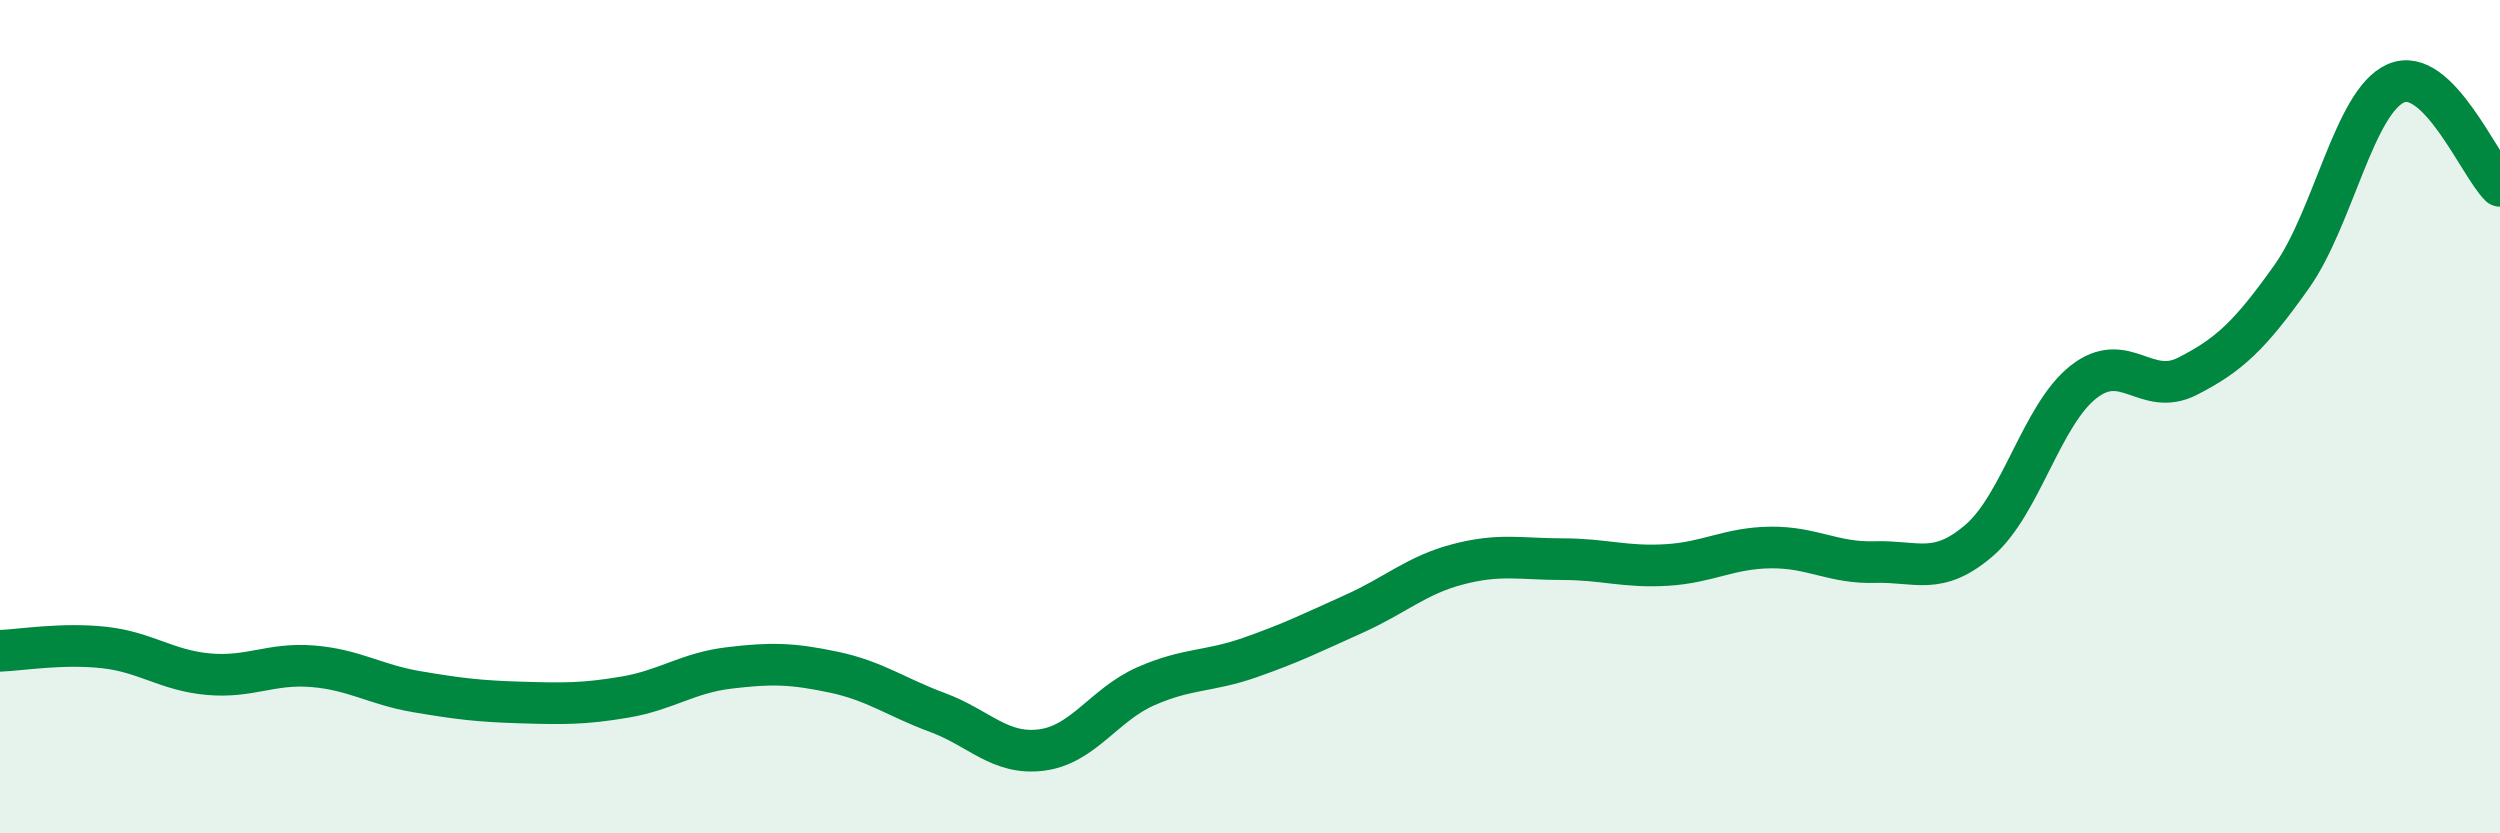 
    <svg width="60" height="20" viewBox="0 0 60 20" xmlns="http://www.w3.org/2000/svg">
      <path
        d="M 0,15.62 C 0.5,15.6 1.5,15.43 2.5,15.54 C 3.5,15.65 4,16.09 5,16.18 C 6,16.27 6.5,15.91 7.5,15.99 C 8.5,16.07 9,16.43 10,16.6 C 11,16.77 11.5,16.83 12.5,16.86 C 13.5,16.89 14,16.9 15,16.73 C 16,16.56 16.5,16.15 17.5,16.03 C 18.5,15.91 19,15.92 20,16.13 C 21,16.34 21.5,16.73 22.5,17.1 C 23.5,17.47 24,18.13 25,18 C 26,17.87 26.5,16.91 27.5,16.47 C 28.5,16.03 29,16.13 30,15.78 C 31,15.43 31.5,15.18 32.5,14.73 C 33.5,14.28 34,13.8 35,13.54 C 36,13.28 36.5,13.42 37.5,13.42 C 38.5,13.42 39,13.62 40,13.56 C 41,13.5 41.5,13.15 42.5,13.14 C 43.5,13.13 44,13.52 45,13.49 C 46,13.46 46.5,13.83 47.5,12.97 C 48.5,12.11 49,9.96 50,9.17 C 51,8.38 51.5,9.54 52.5,9.03 C 53.5,8.52 54,8.05 55,6.64 C 56,5.23 56.5,2.44 57.5,2 C 58.5,1.56 59.5,3.97 60,4.46L60 20L0 20Z"
        fill="#008740"
        opacity="0.1"
        stroke-linecap="round"
        stroke-linejoin="round"
      />
      <path
        d="M 0,15.62 C 0.5,15.6 1.5,15.43 2.5,15.54 C 3.5,15.65 4,16.09 5,16.18 C 6,16.27 6.5,15.91 7.5,15.99 C 8.5,16.07 9,16.43 10,16.6 C 11,16.77 11.5,16.83 12.5,16.86 C 13.5,16.89 14,16.9 15,16.73 C 16,16.56 16.5,16.15 17.5,16.03 C 18.5,15.91 19,15.92 20,16.13 C 21,16.34 21.5,16.73 22.5,17.1 C 23.5,17.47 24,18.13 25,18 C 26,17.87 26.5,16.91 27.5,16.47 C 28.5,16.03 29,16.13 30,15.78 C 31,15.43 31.5,15.18 32.5,14.73 C 33.5,14.28 34,13.8 35,13.54 C 36,13.28 36.5,13.42 37.5,13.42 C 38.5,13.42 39,13.62 40,13.56 C 41,13.5 41.5,13.15 42.5,13.14 C 43.5,13.13 44,13.52 45,13.49 C 46,13.46 46.5,13.83 47.5,12.97 C 48.5,12.11 49,9.96 50,9.17 C 51,8.38 51.5,9.54 52.5,9.03 C 53.5,8.52 54,8.05 55,6.64 C 56,5.23 56.5,2.44 57.5,2 C 58.5,1.56 59.5,3.97 60,4.46"
        stroke="#008740"
        stroke-width="1"
        fill="none"
        stroke-linecap="round"
        stroke-linejoin="round"
      />
    </svg>
  